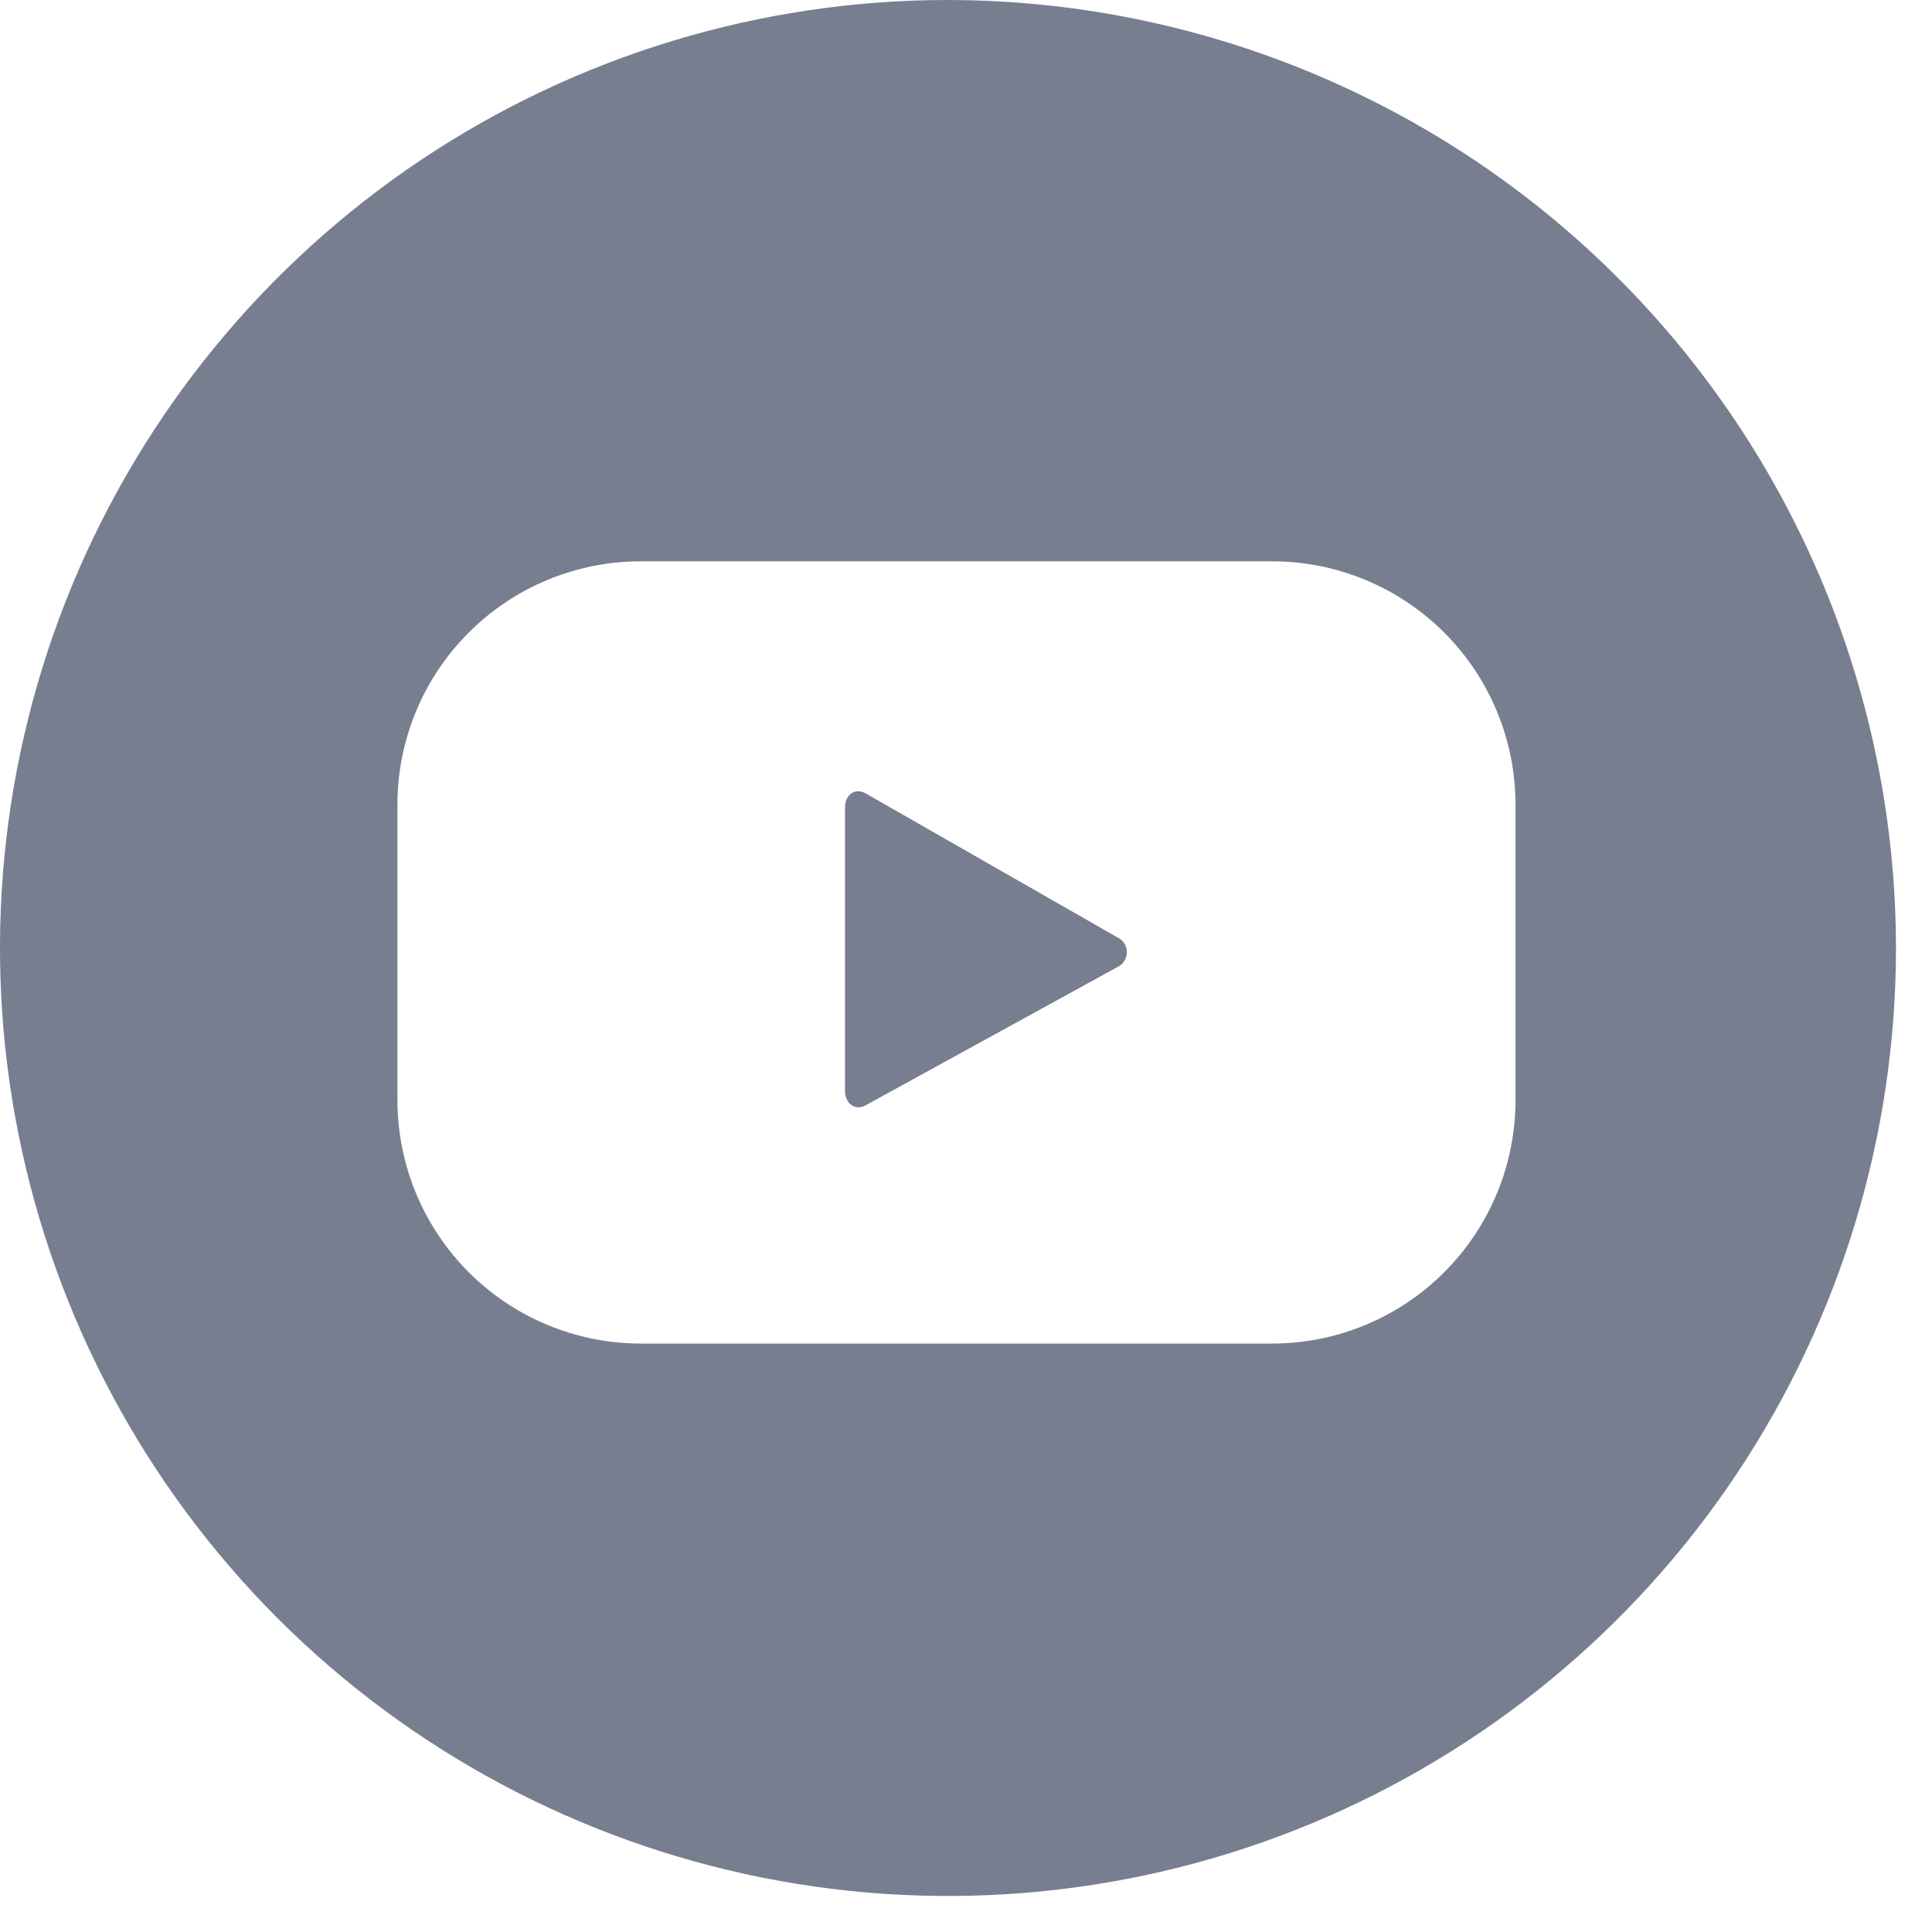 <svg width="28" height="28" viewBox="0 0 28 28" fill="none" xmlns="http://www.w3.org/2000/svg">
<path d="M16.222 13.601L12.547 11.499C12.387 11.409 12.246 11.523 12.246 11.706V15.808C12.246 15.988 12.39 16.108 12.547 16.018L16.195 14.015C16.234 13.997 16.267 13.969 16.29 13.934C16.314 13.899 16.328 13.858 16.331 13.816C16.334 13.774 16.325 13.731 16.306 13.693C16.287 13.656 16.258 13.623 16.222 13.601ZM16.222 13.601L12.547 11.499C12.387 11.409 12.246 11.523 12.246 11.706V15.808C12.246 15.988 12.39 16.108 12.547 16.018L16.195 14.015C16.234 13.997 16.267 13.969 16.29 13.934C16.314 13.899 16.328 13.858 16.331 13.816C16.334 13.774 16.325 13.731 16.306 13.693C16.287 13.656 16.258 13.623 16.222 13.601ZM16.222 13.601L12.547 11.499C12.387 11.409 12.246 11.523 12.246 11.706V15.808C12.246 15.988 12.39 16.108 12.547 16.018L16.195 14.015C16.234 13.997 16.267 13.969 16.29 13.934C16.314 13.899 16.328 13.858 16.331 13.816C16.334 13.774 16.325 13.731 16.306 13.693C16.287 13.656 16.258 13.623 16.222 13.601ZM16.222 13.601L12.547 11.499C12.387 11.409 12.246 11.523 12.246 11.706V15.808C12.246 15.988 12.39 16.108 12.547 16.018L16.195 14.015C16.234 13.997 16.267 13.969 16.29 13.934C16.314 13.899 16.328 13.858 16.331 13.816C16.334 13.774 16.325 13.731 16.306 13.693C16.287 13.656 16.258 13.623 16.222 13.601ZM16.222 13.601L12.547 11.499C12.387 11.409 12.246 11.523 12.246 11.706V15.808C12.246 15.988 12.39 16.108 12.547 16.018L16.195 14.015C16.234 13.997 16.267 13.969 16.29 13.934C16.314 13.899 16.328 13.858 16.331 13.816C16.334 13.774 16.325 13.731 16.306 13.693C16.287 13.656 16.258 13.623 16.222 13.601ZM16.222 13.601L12.547 11.499C12.387 11.409 12.246 11.523 12.246 11.706V15.808C12.246 15.988 12.39 16.108 12.547 16.018L16.195 14.015C16.234 13.997 16.267 13.969 16.29 13.934C16.314 13.899 16.328 13.858 16.331 13.816C16.334 13.774 16.325 13.731 16.306 13.693C16.287 13.656 16.258 13.623 16.222 13.601ZM16.222 13.601L12.547 11.499C12.387 11.409 12.246 11.523 12.246 11.706V15.808C12.246 15.988 12.39 16.108 12.547 16.018L16.195 14.015C16.234 13.997 16.267 13.969 16.29 13.934C16.314 13.899 16.328 13.858 16.331 13.816C16.334 13.774 16.325 13.731 16.306 13.693C16.287 13.656 16.258 13.623 16.222 13.601ZM16.222 13.601L12.547 11.499C12.387 11.409 12.246 11.523 12.246 11.706V15.808C12.246 15.988 12.39 16.108 12.547 16.018L16.195 14.015C16.234 13.997 16.267 13.969 16.29 13.934C16.314 13.899 16.328 13.858 16.331 13.816C16.334 13.774 16.325 13.731 16.306 13.693C16.287 13.656 16.258 13.623 16.222 13.601ZM16.222 13.601L12.547 11.499C12.387 11.409 12.246 11.523 12.246 11.706V15.808C12.246 15.988 12.39 16.108 12.547 16.018L16.195 14.015C16.234 13.997 16.267 13.969 16.29 13.934C16.314 13.899 16.328 13.858 16.331 13.816C16.334 13.774 16.325 13.731 16.306 13.693C16.287 13.656 16.258 13.623 16.222 13.601ZM16.222 13.601L12.547 11.499C12.387 11.409 12.246 11.523 12.246 11.706V15.808C12.246 15.988 12.39 16.108 12.547 16.018L16.195 14.015C16.234 13.997 16.267 13.969 16.29 13.934C16.314 13.899 16.328 13.858 16.331 13.816C16.334 13.774 16.325 13.731 16.306 13.693C16.287 13.656 16.258 13.623 16.222 13.601ZM16.222 13.601L12.547 11.499C12.387 11.409 12.246 11.523 12.246 11.706V15.808C12.246 15.988 12.39 16.108 12.547 16.018L16.195 14.015C16.234 13.997 16.267 13.969 16.29 13.934C16.314 13.899 16.328 13.858 16.331 13.816C16.334 13.774 16.325 13.731 16.306 13.693C16.287 13.656 16.258 13.623 16.222 13.601ZM16.222 13.601L12.547 11.499C12.387 11.409 12.246 11.523 12.246 11.706V15.808C12.246 15.988 12.39 16.108 12.547 16.018L16.195 14.015C16.234 13.997 16.267 13.969 16.29 13.934C16.314 13.899 16.328 13.858 16.331 13.816C16.334 13.774 16.325 13.731 16.306 13.693C16.287 13.656 16.258 13.623 16.222 13.601ZM16.222 13.601L12.547 11.499C12.387 11.409 12.246 11.523 12.246 11.706V15.808C12.246 15.988 12.39 16.108 12.547 16.018L16.195 14.015C16.234 13.997 16.267 13.969 16.29 13.934C16.314 13.899 16.328 13.858 16.331 13.816C16.334 13.774 16.325 13.731 16.306 13.693C16.287 13.656 16.258 13.623 16.222 13.601ZM16.222 13.601L12.547 11.499C12.387 11.409 12.246 11.523 12.246 11.706V15.808C12.246 15.988 12.39 16.108 12.547 16.018L16.195 14.015C16.234 13.997 16.267 13.969 16.29 13.934C16.314 13.899 16.328 13.858 16.331 13.816C16.334 13.774 16.325 13.731 16.306 13.693C16.287 13.656 16.258 13.623 16.222 13.601ZM16.222 13.601L12.547 11.499C12.387 11.409 12.246 11.523 12.246 11.706V15.808C12.246 15.988 12.39 16.108 12.547 16.018L16.195 14.015C16.234 13.997 16.267 13.969 16.29 13.934C16.314 13.899 16.328 13.858 16.331 13.816C16.334 13.774 16.325 13.731 16.306 13.693C16.287 13.656 16.258 13.623 16.222 13.601ZM16.222 13.601L12.547 11.499C12.387 11.409 12.246 11.523 12.246 11.706V15.808C12.246 15.988 12.39 16.108 12.547 16.018L16.195 14.015C16.234 13.997 16.267 13.969 16.29 13.934C16.314 13.899 16.328 13.858 16.331 13.816C16.334 13.774 16.325 13.731 16.306 13.693C16.287 13.656 16.258 13.623 16.222 13.601ZM16.222 13.601L12.547 11.499C12.387 11.409 12.246 11.523 12.246 11.706V15.808C12.246 15.988 12.39 16.108 12.547 16.018L16.195 14.015C16.234 13.997 16.267 13.969 16.29 13.934C16.314 13.899 16.328 13.858 16.331 13.816C16.334 13.774 16.325 13.731 16.306 13.693C16.287 13.656 16.258 13.623 16.222 13.601ZM16.222 13.601L12.547 11.499C12.387 11.409 12.246 11.523 12.246 11.706V15.808C12.246 15.988 12.39 16.108 12.547 16.018L16.195 14.015C16.234 13.997 16.267 13.969 16.29 13.934C16.314 13.899 16.328 13.858 16.331 13.816C16.334 13.774 16.325 13.731 16.306 13.693C16.287 13.656 16.258 13.623 16.222 13.601ZM16.222 13.601L12.547 11.499C12.387 11.409 12.246 11.523 12.246 11.706V15.808C12.246 15.988 12.39 16.108 12.547 16.018L16.195 14.015C16.234 13.997 16.267 13.969 16.29 13.934C16.314 13.899 16.328 13.858 16.331 13.816C16.334 13.774 16.325 13.731 16.306 13.693C16.287 13.656 16.258 13.623 16.222 13.601ZM16.222 13.601L12.547 11.499C12.387 11.409 12.246 11.523 12.246 11.706V15.808C12.246 15.988 12.39 16.108 12.547 16.018L16.195 14.015C16.234 13.997 16.267 13.969 16.29 13.934C16.314 13.899 16.328 13.858 16.331 13.816C16.334 13.774 16.325 13.731 16.306 13.693C16.287 13.656 16.258 13.623 16.222 13.601ZM13.739 0C11.021 0 8.365 0.806 6.106 2.315C3.847 3.825 2.086 5.971 1.046 8.481C0.006 10.992 -0.266 13.754 0.264 16.419C0.794 19.084 2.103 21.532 4.024 23.454C5.945 25.375 8.393 26.683 11.059 27.214C13.724 27.744 16.486 27.472 18.996 26.432C21.507 25.392 23.653 23.631 25.162 21.372C26.672 19.112 27.478 16.456 27.478 13.739C27.474 10.096 26.025 6.604 23.449 4.028C20.874 1.453 17.381 0.004 13.739 0ZM21.964 15.943C21.964 16.878 21.593 17.775 20.932 18.437C20.271 19.099 19.374 19.471 18.439 19.472H9.285C8.35 19.471 7.453 19.099 6.792 18.437C6.131 17.775 5.76 16.878 5.76 15.943V11.655C5.761 10.721 6.134 9.826 6.795 9.166C7.456 8.506 8.351 8.135 9.285 8.135H18.439C19.372 8.135 20.268 8.506 20.929 9.166C21.59 9.826 21.962 10.721 21.964 11.655V15.943ZM16.222 13.601L12.547 11.499C12.387 11.409 12.246 11.523 12.246 11.706V15.808C12.246 15.988 12.39 16.108 12.547 16.018L16.195 14.015C16.234 13.997 16.267 13.969 16.29 13.934C16.314 13.899 16.328 13.858 16.331 13.816C16.334 13.774 16.325 13.731 16.306 13.693C16.287 13.656 16.258 13.623 16.222 13.601ZM16.222 13.601L12.547 11.499C12.387 11.409 12.246 11.523 12.246 11.706V15.808C12.246 15.988 12.39 16.108 12.547 16.018L16.195 14.015C16.234 13.997 16.267 13.969 16.29 13.934C16.314 13.899 16.328 13.858 16.331 13.816C16.334 13.774 16.325 13.731 16.306 13.693C16.287 13.656 16.258 13.623 16.222 13.601ZM16.222 13.601L12.547 11.499C12.387 11.409 12.246 11.523 12.246 11.706V15.808C12.246 15.988 12.39 16.108 12.547 16.018L16.195 14.015C16.234 13.997 16.267 13.969 16.29 13.934C16.314 13.899 16.328 13.858 16.331 13.816C16.334 13.774 16.325 13.731 16.306 13.693C16.287 13.656 16.258 13.623 16.222 13.601ZM16.222 13.601L12.547 11.499C12.387 11.409 12.246 11.523 12.246 11.706V15.808C12.246 15.988 12.39 16.108 12.547 16.018L16.195 14.015C16.234 13.997 16.267 13.969 16.29 13.934C16.314 13.899 16.328 13.858 16.331 13.816C16.334 13.774 16.325 13.731 16.306 13.693C16.287 13.656 16.258 13.623 16.222 13.601ZM16.222 13.601L12.547 11.499C12.387 11.409 12.246 11.523 12.246 11.706V15.808C12.246 15.988 12.39 16.108 12.547 16.018L16.195 14.015C16.234 13.997 16.267 13.969 16.29 13.934C16.314 13.899 16.328 13.858 16.331 13.816C16.334 13.774 16.325 13.731 16.306 13.693C16.287 13.656 16.258 13.623 16.222 13.601ZM16.222 13.601L12.547 11.499C12.387 11.409 12.246 11.523 12.246 11.706V15.808C12.246 15.988 12.39 16.108 12.547 16.018L16.195 14.015C16.234 13.997 16.267 13.969 16.29 13.934C16.314 13.899 16.328 13.858 16.331 13.816C16.334 13.774 16.325 13.731 16.306 13.693C16.287 13.656 16.258 13.623 16.222 13.601ZM16.222 13.601L12.547 11.499C12.387 11.409 12.246 11.523 12.246 11.706V15.808C12.246 15.988 12.39 16.108 12.547 16.018L16.195 14.015C16.234 13.997 16.267 13.969 16.29 13.934C16.314 13.899 16.328 13.858 16.331 13.816C16.334 13.774 16.325 13.731 16.306 13.693C16.287 13.656 16.258 13.623 16.222 13.601ZM16.222 13.601L12.547 11.499C12.387 11.409 12.246 11.523 12.246 11.706V15.808C12.246 15.988 12.39 16.108 12.547 16.018L16.195 14.015C16.234 13.997 16.267 13.969 16.29 13.934C16.314 13.899 16.328 13.858 16.331 13.816C16.334 13.774 16.325 13.731 16.306 13.693C16.287 13.656 16.258 13.623 16.222 13.601ZM16.222 13.601L12.547 11.499C12.387 11.409 12.246 11.523 12.246 11.706V15.808C12.246 15.988 12.39 16.108 12.547 16.018L16.195 14.015C16.234 13.997 16.267 13.969 16.29 13.934C16.314 13.899 16.328 13.858 16.331 13.816C16.334 13.774 16.325 13.731 16.306 13.693C16.287 13.656 16.258 13.623 16.222 13.601ZM16.222 13.601L12.547 11.499C12.387 11.409 12.246 11.523 12.246 11.706V15.808C12.246 15.988 12.39 16.108 12.547 16.018L16.195 14.015C16.234 13.997 16.267 13.969 16.29 13.934C16.314 13.899 16.328 13.858 16.331 13.816C16.334 13.774 16.325 13.731 16.306 13.693C16.287 13.656 16.258 13.623 16.222 13.601ZM16.222 13.601L12.547 11.499C12.387 11.409 12.246 11.523 12.246 11.706V15.808C12.246 15.988 12.39 16.108 12.547 16.018L16.195 14.015C16.234 13.997 16.267 13.969 16.29 13.934C16.314 13.899 16.328 13.858 16.331 13.816C16.334 13.774 16.325 13.731 16.306 13.693C16.287 13.656 16.258 13.623 16.222 13.601ZM16.222 13.601L12.547 11.499C12.387 11.409 12.246 11.523 12.246 11.706V15.808C12.246 15.988 12.39 16.108 12.547 16.018L16.195 14.015C16.234 13.997 16.267 13.969 16.29 13.934C16.314 13.899 16.328 13.858 16.331 13.816C16.334 13.774 16.325 13.731 16.306 13.693C16.287 13.656 16.258 13.623 16.222 13.601ZM16.222 13.601L12.547 11.499C12.387 11.409 12.246 11.523 12.246 11.706V15.808C12.246 15.988 12.39 16.108 12.547 16.018L16.195 14.015C16.234 13.997 16.267 13.969 16.29 13.934C16.314 13.899 16.328 13.858 16.331 13.816C16.334 13.774 16.325 13.731 16.306 13.693C16.287 13.656 16.258 13.623 16.222 13.601ZM16.222 13.601L12.547 11.499C12.387 11.409 12.246 11.523 12.246 11.706V15.808C12.246 15.988 12.39 16.108 12.547 16.018L16.195 14.015C16.234 13.997 16.267 13.969 16.29 13.934C16.314 13.899 16.328 13.858 16.331 13.816C16.334 13.774 16.325 13.731 16.306 13.693C16.287 13.656 16.258 13.623 16.222 13.601ZM16.222 13.601L12.547 11.499C12.387 11.409 12.246 11.523 12.246 11.706V15.808C12.246 15.988 12.39 16.108 12.547 16.018L16.195 14.015C16.234 13.997 16.267 13.969 16.29 13.934C16.314 13.899 16.328 13.858 16.331 13.816C16.334 13.774 16.325 13.731 16.306 13.693C16.287 13.656 16.258 13.623 16.222 13.601ZM16.222 13.601L12.547 11.499C12.387 11.409 12.246 11.523 12.246 11.706V15.808C12.246 15.988 12.39 16.108 12.547 16.018L16.195 14.015C16.234 13.997 16.267 13.969 16.29 13.934C16.314 13.899 16.328 13.858 16.331 13.816C16.334 13.774 16.325 13.731 16.306 13.693C16.287 13.656 16.258 13.623 16.222 13.601ZM16.222 13.601L12.547 11.499C12.387 11.409 12.246 11.523 12.246 11.706V15.808C12.246 15.988 12.39 16.108 12.547 16.018L16.195 14.015C16.234 13.997 16.267 13.969 16.29 13.934C16.314 13.899 16.328 13.858 16.331 13.816C16.334 13.774 16.325 13.731 16.306 13.693C16.287 13.656 16.258 13.623 16.222 13.601ZM16.222 13.601L12.547 11.499C12.387 11.409 12.246 11.523 12.246 11.706V15.808C12.246 15.988 12.39 16.108 12.547 16.018L16.195 14.015C16.234 13.997 16.267 13.969 16.29 13.934C16.314 13.899 16.328 13.858 16.331 13.816C16.334 13.774 16.325 13.731 16.306 13.693C16.287 13.656 16.258 13.623 16.222 13.601ZM16.222 13.601L12.547 11.499C12.387 11.409 12.246 11.523 12.246 11.706V15.808C12.246 15.988 12.39 16.108 12.547 16.018L16.195 14.015C16.234 13.997 16.267 13.969 16.29 13.934C16.314 13.899 16.328 13.858 16.331 13.816C16.334 13.774 16.325 13.731 16.306 13.693C16.287 13.656 16.258 13.623 16.222 13.601Z" fill="#777E90"/>
</svg>
